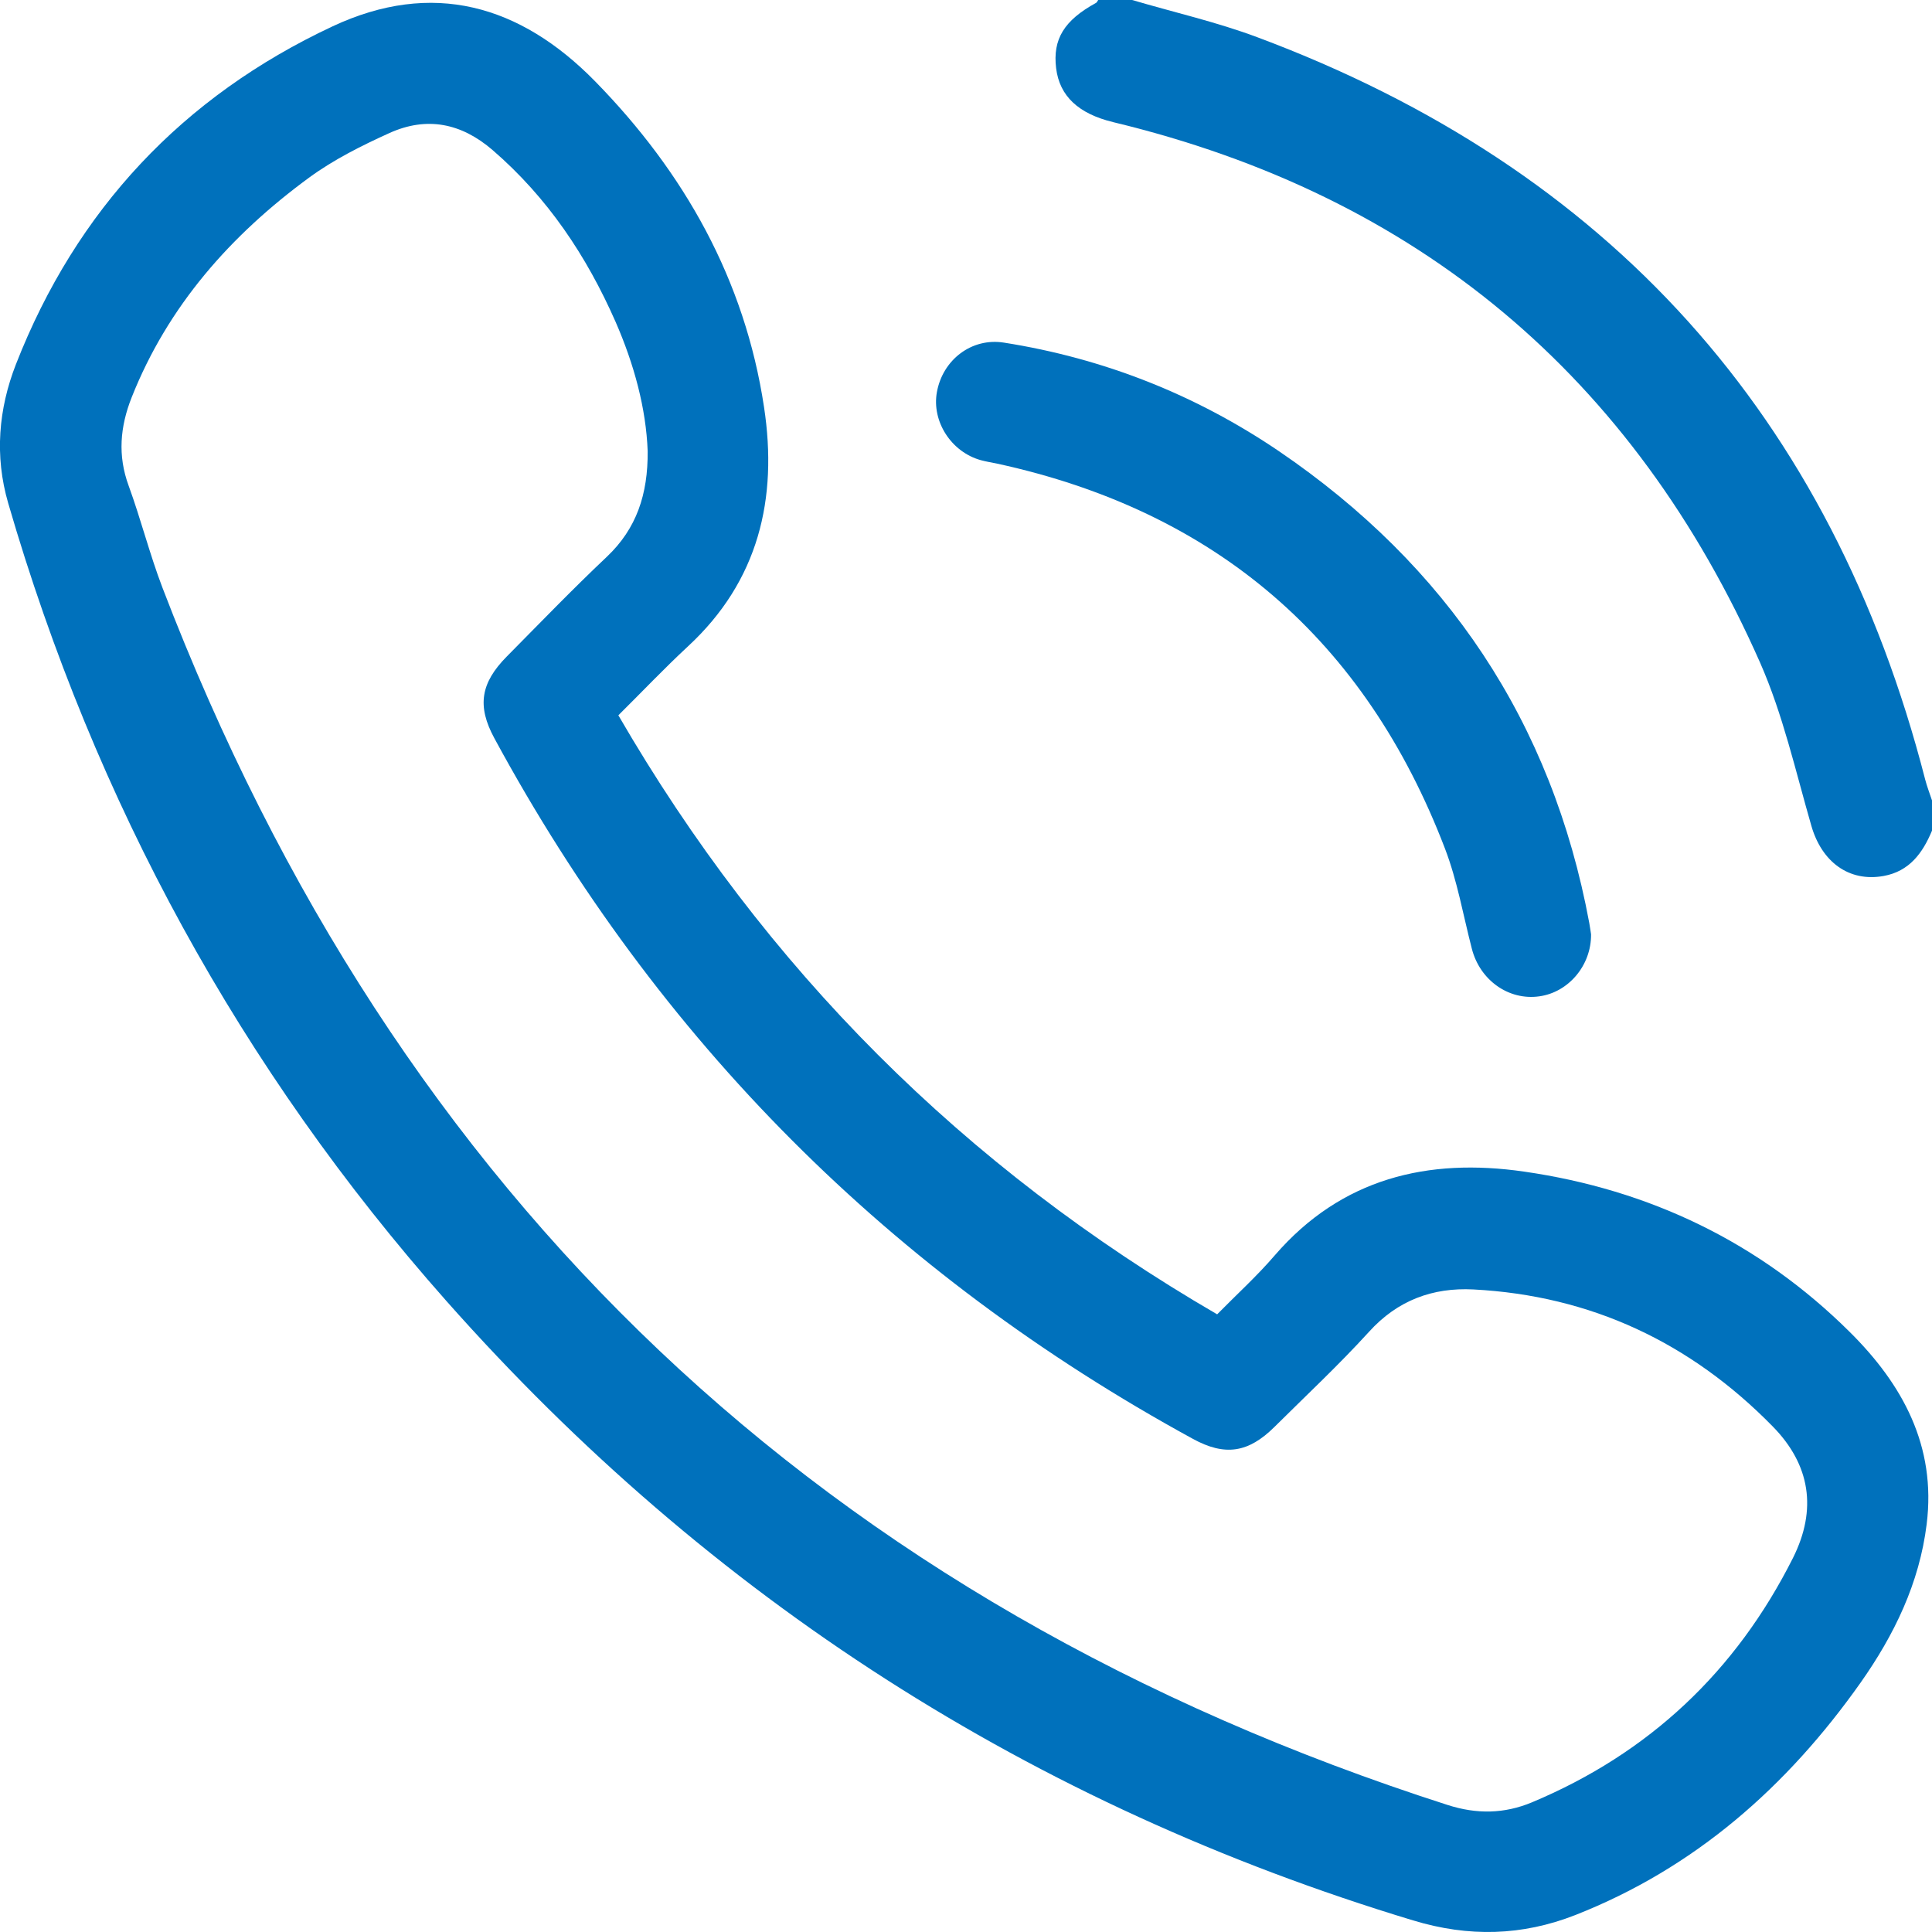 <svg width="17" height="17" viewBox="0 0 17 17" fill="none" xmlns="http://www.w3.org/2000/svg">
<path d="M9.962 0C10.331 0.109 10.708 0.194 11.067 0.329C14.156 1.484 16.117 3.66 16.94 6.859C16.956 6.921 16.98 6.982 17 7.043C17 7.132 17 7.22 17 7.309C16.918 7.506 16.801 7.667 16.574 7.708C16.268 7.763 16.029 7.583 15.938 7.265C15.799 6.783 15.688 6.286 15.487 5.83C14.374 3.313 12.477 1.72 9.796 1.075C9.49 1.001 9.323 0.846 9.293 0.6C9.262 0.345 9.363 0.179 9.645 0.025C9.653 0.02 9.657 0.008 9.663 0C9.763 0 9.862 0 9.962 0Z" fill="#0071BC"/>
<path d="M5.441 6.294C6.733 8.523 8.479 10.269 10.71 11.565C10.88 11.392 11.06 11.229 11.217 11.046C11.805 10.366 12.565 10.187 13.41 10.309C14.514 10.468 15.481 10.931 16.276 11.72C16.741 12.181 17.039 12.724 16.953 13.412C16.889 13.93 16.668 14.386 16.371 14.807C15.725 15.721 14.914 16.437 13.861 16.851C13.393 17.034 12.925 17.047 12.434 16.898C9.084 15.885 6.249 14.067 3.93 11.45C2.116 9.403 0.836 7.056 0.072 4.427C-0.049 4.011 -0.013 3.598 0.14 3.206C0.672 1.845 1.607 0.85 2.926 0.232C3.804 -0.179 4.576 0.042 5.236 0.715C6.022 1.518 6.554 2.462 6.723 3.583C6.845 4.387 6.676 5.112 6.053 5.688C5.846 5.88 5.652 6.085 5.441 6.294ZM5.699 3.97C5.685 3.594 5.58 3.206 5.417 2.833C5.162 2.253 4.819 1.739 4.335 1.321C4.058 1.082 3.755 1.023 3.428 1.17C3.183 1.281 2.937 1.404 2.721 1.562C2.031 2.068 1.478 2.691 1.158 3.498C1.057 3.754 1.034 4.008 1.132 4.274C1.24 4.57 1.317 4.877 1.429 5.17C3.489 10.548 7.255 14.121 12.737 15.882C12.995 15.965 13.238 15.96 13.48 15.859C14.511 15.427 15.275 14.707 15.777 13.708C15.99 13.282 15.93 12.889 15.598 12.551C14.875 11.813 13.998 11.4 12.964 11.346C12.607 11.328 12.297 11.441 12.045 11.72C11.781 12.01 11.493 12.279 11.214 12.556C10.985 12.783 10.779 12.816 10.495 12.66C7.841 11.21 5.791 9.157 4.35 6.496C4.196 6.212 4.229 6.01 4.459 5.777C4.751 5.482 5.039 5.183 5.341 4.898C5.601 4.651 5.702 4.35 5.699 3.97Z" fill="#0071BC"/>
<path d="M14 8.221C14.003 8.495 13.801 8.732 13.544 8.767C13.275 8.805 13.022 8.625 12.951 8.348C12.875 8.054 12.823 7.75 12.715 7.468C12.013 5.632 10.699 4.499 8.776 4.08C8.727 4.07 8.678 4.062 8.63 4.049C8.37 3.977 8.197 3.708 8.244 3.45C8.295 3.166 8.55 2.969 8.835 3.015C9.71 3.153 10.519 3.472 11.252 3.969C12.731 4.975 13.656 6.352 13.984 8.12C13.991 8.157 13.996 8.196 14 8.221Z" fill="#0071BC"/>
</svg>
